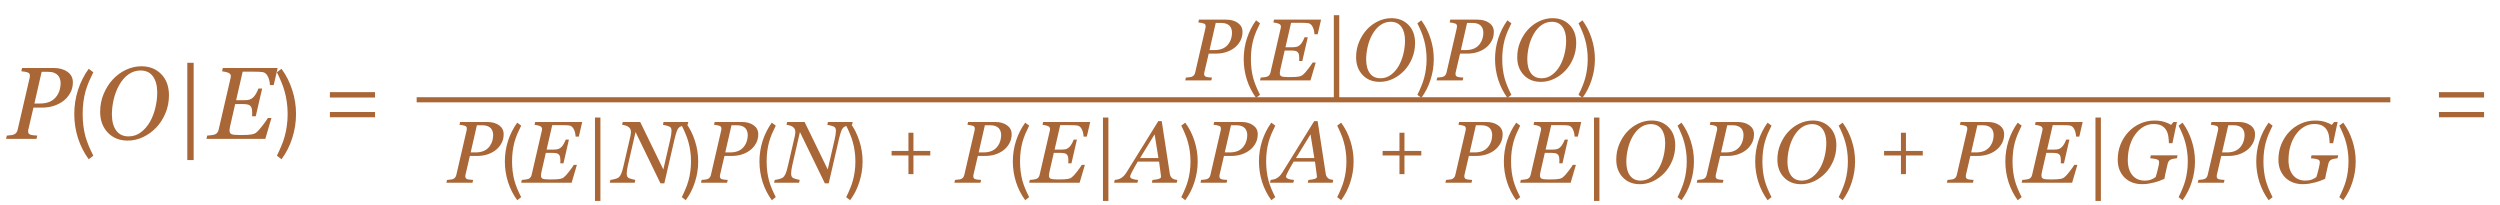 <?xml version="1.0" encoding="UTF-8"?> <svg xmlns="http://www.w3.org/2000/svg" width="342" height="28" viewBox="0 0 342 28" fill="none"> <path d="M9.969 11.255C9.969 11.806 9.846 12.299 9.6 12.731C9.358 13.164 9.046 13.524 8.663 13.812C8.262 14.112 7.813 14.34 7.316 14.495C6.82 14.646 6.3 14.721 5.758 14.721H4.575L3.878 17.715C3.869 17.756 3.862 17.799 3.857 17.845C3.853 17.89 3.851 17.929 3.851 17.961C3.851 18.061 3.869 18.15 3.905 18.227C3.942 18.305 4.015 18.366 4.124 18.412C4.192 18.444 4.329 18.474 4.534 18.501C4.744 18.528 4.931 18.544 5.095 18.549L4.992 19H0.829L0.932 18.549C1.046 18.54 1.207 18.524 1.417 18.501C1.627 18.478 1.779 18.449 1.875 18.412C2.039 18.348 2.162 18.257 2.244 18.139C2.331 18.016 2.39 17.874 2.422 17.715L4.056 10.646C4.065 10.605 4.072 10.56 4.076 10.51C4.085 10.46 4.09 10.412 4.09 10.366C4.09 10.271 4.072 10.184 4.035 10.106C3.999 10.029 3.93 9.97 3.83 9.929C3.684 9.874 3.529 9.833 3.365 9.806C3.201 9.778 3.051 9.76 2.914 9.751L3.017 9.3H7.33C8.109 9.3 8.743 9.475 9.23 9.826C9.723 10.172 9.969 10.649 9.969 11.255ZM7.781 13.107C7.968 12.838 8.1 12.554 8.178 12.253C8.255 11.948 8.294 11.663 8.294 11.398C8.294 11.189 8.264 10.991 8.205 10.804C8.15 10.617 8.055 10.448 7.918 10.298C7.781 10.152 7.606 10.038 7.392 9.956C7.177 9.869 6.909 9.826 6.585 9.826H5.696L4.705 14.16H5.478C6.006 14.16 6.462 14.074 6.845 13.9C7.228 13.723 7.54 13.458 7.781 13.107ZM12.135 21.786C11.5 20.918 11.01 19.952 10.665 18.888C10.329 17.824 10.161 16.727 10.161 15.598C10.161 14.469 10.329 13.377 10.665 12.322C11.01 11.258 11.5 10.287 12.135 9.41L12.765 9.886C12.541 10.334 12.336 10.773 12.149 11.202C11.972 11.631 11.818 12.075 11.687 12.532C11.566 12.989 11.472 13.47 11.407 13.974C11.342 14.469 11.309 15.01 11.309 15.598C11.309 16.177 11.342 16.718 11.407 17.222C11.472 17.726 11.566 18.207 11.687 18.664C11.818 19.112 11.972 19.551 12.149 19.98C12.336 20.419 12.541 20.857 12.765 21.296L12.135 21.786ZM23.114 13.032C23.114 13.898 22.955 14.714 22.636 15.479C22.317 16.241 21.9 16.892 21.385 17.435C20.856 17.991 20.252 18.43 19.573 18.754C18.899 19.073 18.199 19.232 17.475 19.232C16.344 19.232 15.433 18.866 14.74 18.132C14.047 17.398 13.701 16.457 13.701 15.309C13.701 14.425 13.861 13.604 14.18 12.848C14.499 12.087 14.913 11.43 15.424 10.879C15.939 10.318 16.538 9.876 17.222 9.553C17.91 9.229 18.616 9.067 19.341 9.067C20.453 9.067 21.36 9.427 22.061 10.148C22.763 10.863 23.114 11.825 23.114 13.032ZM20.503 16.683C20.826 16.117 21.075 15.479 21.248 14.769C21.421 14.058 21.508 13.347 21.508 12.636C21.508 11.724 21.314 10.997 20.927 10.455C20.539 9.913 19.97 9.642 19.218 9.642C18.634 9.642 18.092 9.815 17.591 10.161C17.09 10.508 16.652 11.016 16.278 11.685C15.955 12.273 15.711 12.921 15.547 13.627C15.387 14.333 15.308 14.999 15.308 15.623C15.308 16.58 15.504 17.325 15.896 17.858C16.292 18.392 16.857 18.658 17.591 18.658C18.215 18.658 18.776 18.471 19.273 18.098C19.769 17.724 20.179 17.252 20.503 16.683ZM26.491 21.898H25.623V8.589H26.491V21.898ZM37.982 9.3L37.442 11.638H36.93C36.902 11.155 36.8 10.749 36.622 10.421C36.449 10.093 36.214 9.906 35.918 9.86C35.781 9.842 35.615 9.828 35.419 9.819C35.223 9.81 35.002 9.806 34.756 9.806H33.197L32.302 13.709H33.395C33.733 13.709 33.995 13.677 34.182 13.613C34.368 13.545 34.535 13.433 34.681 13.278C34.817 13.142 34.95 12.955 35.077 12.718C35.205 12.476 35.296 12.273 35.351 12.109H35.863L34.988 15.903H34.482C34.482 15.853 34.485 15.794 34.489 15.726C34.498 15.653 34.503 15.575 34.503 15.493C34.503 15.325 34.492 15.163 34.469 15.008C34.446 14.853 34.414 14.739 34.373 14.666C34.277 14.488 34.141 14.372 33.963 14.317C33.785 14.263 33.553 14.235 33.266 14.235H32.172L31.495 17.195C31.468 17.305 31.445 17.423 31.427 17.551C31.409 17.678 31.399 17.779 31.399 17.852C31.399 18.102 31.488 18.269 31.666 18.351C31.848 18.433 32.247 18.474 32.862 18.474C33.628 18.474 34.148 18.446 34.421 18.392C34.694 18.337 34.897 18.257 35.029 18.152C35.289 17.943 35.592 17.608 35.938 17.148C36.289 16.687 36.524 16.352 36.643 16.143H37.135L36.294 19H28.241L28.344 18.549C28.485 18.54 28.672 18.521 28.904 18.494C29.137 18.462 29.294 18.43 29.376 18.398C29.535 18.339 29.656 18.25 29.738 18.132C29.825 18.013 29.884 17.874 29.916 17.715L31.543 10.674C31.552 10.637 31.559 10.596 31.564 10.551C31.573 10.505 31.577 10.462 31.577 10.421C31.577 10.33 31.557 10.248 31.516 10.175C31.479 10.102 31.411 10.04 31.311 9.99C31.201 9.931 31.046 9.879 30.846 9.833C30.645 9.787 30.488 9.76 30.374 9.751L30.477 9.3H37.982ZM37.879 21.296C38.103 20.857 38.303 20.419 38.481 19.98C38.667 19.551 38.821 19.112 38.943 18.664C39.073 18.207 39.171 17.726 39.237 17.222C39.311 16.718 39.349 16.177 39.349 15.598C39.349 15.01 39.311 14.469 39.237 13.974C39.171 13.47 39.073 12.989 38.943 12.532C38.821 12.075 38.667 11.631 38.481 11.202C38.303 10.773 38.103 10.334 37.879 9.886L38.509 9.41C39.153 10.287 39.643 11.258 39.979 12.322C40.324 13.377 40.497 14.469 40.497 15.598C40.497 16.727 40.324 17.824 39.979 18.888C39.643 19.952 39.153 20.918 38.509 21.786L37.879 21.296ZM45.129 13.344V12.602H51.303V13.344H45.129ZM45.129 16.046V15.318H51.303V16.046H45.129ZM333.646 13.344V12.602H339.82V13.344H333.646ZM333.646 16.046V15.318H339.82V16.046H333.646Z" fill="#A96636"></path> <path d="M169.975 4.361C169.975 4.834 169.869 5.256 169.658 5.627C169.451 5.998 169.184 6.307 168.855 6.553C168.512 6.811 168.127 7.006 167.701 7.139C167.275 7.268 166.83 7.332 166.365 7.332H165.352L164.754 9.898C164.746 9.934 164.74 9.971 164.736 10.01C164.732 10.049 164.73 10.082 164.73 10.109C164.73 10.195 164.746 10.271 164.777 10.338C164.809 10.404 164.871 10.457 164.965 10.496C165.023 10.523 165.141 10.549 165.316 10.572C165.496 10.596 165.656 10.609 165.797 10.613L165.709 11H162.141L162.229 10.613C162.326 10.605 162.465 10.592 162.645 10.572C162.824 10.553 162.955 10.527 163.037 10.496C163.178 10.441 163.283 10.363 163.354 10.262C163.428 10.156 163.479 10.035 163.506 9.898L164.906 3.84C164.914 3.805 164.92 3.766 164.924 3.723C164.932 3.68 164.936 3.639 164.936 3.6C164.936 3.518 164.92 3.443 164.889 3.377C164.857 3.311 164.799 3.26 164.713 3.225C164.588 3.178 164.455 3.143 164.314 3.119C164.174 3.096 164.045 3.08 163.928 3.072L164.016 2.686H167.713C168.381 2.686 168.924 2.836 169.342 3.137C169.764 3.434 169.975 3.842 169.975 4.361ZM168.1 5.949C168.26 5.719 168.373 5.475 168.439 5.217C168.506 4.955 168.539 4.711 168.539 4.484C168.539 4.305 168.514 4.135 168.463 3.975C168.416 3.814 168.334 3.67 168.217 3.541C168.1 3.416 167.949 3.318 167.766 3.248C167.582 3.174 167.352 3.137 167.074 3.137H166.312L165.463 6.852H166.125C166.578 6.852 166.969 6.777 167.297 6.629C167.625 6.477 167.893 6.25 168.1 5.949ZM171.831 13.388C171.287 12.644 170.867 11.816 170.571 10.904C170.283 9.992 170.139 9.052 170.139 8.084C170.139 7.116 170.283 6.18 170.571 5.276C170.867 4.364 171.287 3.532 171.831 2.78L172.371 3.188C172.179 3.572 172.003 3.948 171.843 4.316C171.691 4.684 171.559 5.064 171.447 5.456C171.343 5.848 171.263 6.26 171.207 6.692C171.151 7.116 171.123 7.58 171.123 8.084C171.123 8.58 171.151 9.044 171.207 9.476C171.263 9.908 171.343 10.32 171.447 10.712C171.559 11.096 171.691 11.472 171.843 11.84C172.003 12.216 172.179 12.592 172.371 12.968L171.831 13.388ZM180.721 2.686L180.258 4.689H179.818C179.795 4.275 179.707 3.928 179.555 3.646C179.406 3.365 179.205 3.205 178.951 3.166C178.834 3.15 178.691 3.139 178.523 3.131C178.355 3.123 178.166 3.119 177.955 3.119H176.619L175.852 6.465H176.789C177.078 6.465 177.303 6.438 177.463 6.383C177.623 6.324 177.766 6.229 177.891 6.096C178.008 5.979 178.121 5.818 178.23 5.615C178.34 5.408 178.418 5.234 178.465 5.094H178.904L178.154 8.346H177.721C177.721 8.303 177.723 8.252 177.727 8.193C177.734 8.131 177.738 8.064 177.738 7.994C177.738 7.85 177.729 7.711 177.709 7.578C177.689 7.445 177.662 7.348 177.627 7.285C177.545 7.133 177.428 7.033 177.275 6.986C177.123 6.939 176.924 6.916 176.678 6.916H175.74L175.16 9.453C175.137 9.547 175.117 9.648 175.102 9.758C175.086 9.867 175.078 9.953 175.078 10.016C175.078 10.23 175.154 10.373 175.307 10.443C175.463 10.514 175.805 10.549 176.332 10.549C176.988 10.549 177.434 10.525 177.668 10.479C177.902 10.432 178.076 10.363 178.189 10.273C178.412 10.094 178.672 9.807 178.969 9.412C179.27 9.018 179.471 8.73 179.572 8.551H179.994L179.273 11H172.371L172.459 10.613C172.58 10.605 172.74 10.59 172.939 10.566C173.139 10.539 173.273 10.512 173.344 10.484C173.48 10.434 173.584 10.357 173.654 10.256C173.729 10.154 173.779 10.035 173.807 9.898L175.201 3.863C175.209 3.832 175.215 3.797 175.219 3.758C175.227 3.719 175.23 3.682 175.23 3.646C175.23 3.568 175.213 3.498 175.178 3.436C175.146 3.373 175.088 3.32 175.002 3.277C174.908 3.227 174.775 3.182 174.604 3.143C174.432 3.104 174.297 3.08 174.199 3.072L174.287 2.686H180.721ZM183.211 13.484H182.467V2.076H183.211V13.484ZM193.582 5.885C193.582 6.627 193.445 7.326 193.172 7.982C192.898 8.635 192.541 9.193 192.1 9.658C191.646 10.135 191.129 10.512 190.547 10.789C189.969 11.062 189.369 11.199 188.748 11.199C187.779 11.199 186.998 10.885 186.404 10.256C185.811 9.627 185.514 8.82 185.514 7.836C185.514 7.078 185.65 6.375 185.924 5.727C186.197 5.074 186.553 4.512 186.99 4.039C187.432 3.559 187.945 3.18 188.531 2.902C189.121 2.625 189.727 2.486 190.348 2.486C191.301 2.486 192.078 2.795 192.68 3.412C193.281 4.025 193.582 4.85 193.582 5.885ZM191.344 9.014C191.621 8.529 191.834 7.982 191.982 7.373C192.131 6.764 192.205 6.154 192.205 5.545C192.205 4.764 192.039 4.141 191.707 3.676C191.375 3.211 190.887 2.979 190.242 2.979C189.742 2.979 189.277 3.127 188.848 3.424C188.418 3.721 188.043 4.156 187.723 4.73C187.445 5.234 187.236 5.789 187.096 6.395C186.959 7 186.891 7.57 186.891 8.105C186.891 8.926 187.059 9.564 187.395 10.021C187.734 10.479 188.219 10.707 188.848 10.707C189.383 10.707 189.863 10.547 190.289 10.227C190.715 9.906 191.066 9.502 191.344 9.014ZM193.897 12.968C194.089 12.592 194.261 12.216 194.413 11.84C194.573 11.472 194.705 11.096 194.809 10.712C194.921 10.32 195.005 9.908 195.061 9.476C195.125 9.044 195.157 8.58 195.157 8.084C195.157 7.58 195.125 7.116 195.061 6.692C195.005 6.26 194.921 5.848 194.809 5.456C194.705 5.064 194.573 4.684 194.413 4.316C194.261 3.948 194.089 3.572 193.897 3.188L194.437 2.78C194.989 3.532 195.409 4.364 195.697 5.276C195.993 6.18 196.141 7.116 196.141 8.084C196.141 9.052 195.993 9.992 195.697 10.904C195.409 11.816 194.989 12.644 194.437 13.388L193.897 12.968ZM204.357 4.361C204.357 4.834 204.252 5.256 204.041 5.627C203.834 5.998 203.566 6.307 203.238 6.553C202.895 6.811 202.51 7.006 202.084 7.139C201.658 7.268 201.213 7.332 200.748 7.332H199.734L199.137 9.898C199.129 9.934 199.123 9.971 199.119 10.01C199.115 10.049 199.113 10.082 199.113 10.109C199.113 10.195 199.129 10.271 199.16 10.338C199.191 10.404 199.254 10.457 199.348 10.496C199.406 10.523 199.523 10.549 199.699 10.572C199.879 10.596 200.039 10.609 200.18 10.613L200.092 11H196.523L196.611 10.613C196.709 10.605 196.848 10.592 197.027 10.572C197.207 10.553 197.338 10.527 197.42 10.496C197.561 10.441 197.666 10.363 197.736 10.262C197.811 10.156 197.861 10.035 197.889 9.898L199.289 3.84C199.297 3.805 199.303 3.766 199.307 3.723C199.314 3.68 199.318 3.639 199.318 3.6C199.318 3.518 199.303 3.443 199.271 3.377C199.24 3.311 199.182 3.26 199.096 3.225C198.971 3.178 198.838 3.143 198.697 3.119C198.557 3.096 198.428 3.08 198.311 3.072L198.398 2.686H202.096C202.764 2.686 203.307 2.836 203.725 3.137C204.146 3.434 204.357 3.842 204.357 4.361ZM202.482 5.949C202.643 5.719 202.756 5.475 202.822 5.217C202.889 4.955 202.922 4.711 202.922 4.484C202.922 4.305 202.896 4.135 202.846 3.975C202.799 3.814 202.717 3.67 202.6 3.541C202.482 3.416 202.332 3.318 202.148 3.248C201.965 3.174 201.734 3.137 201.457 3.137H200.695L199.846 6.852H200.508C200.961 6.852 201.352 6.777 201.68 6.629C202.008 6.477 202.275 6.25 202.482 5.949ZM206.214 13.388C205.67 12.644 205.25 11.816 204.954 10.904C204.666 9.992 204.522 9.052 204.522 8.084C204.522 7.116 204.666 6.18 204.954 5.276C205.25 4.364 205.67 3.532 206.214 2.78L206.754 3.188C206.562 3.572 206.386 3.948 206.226 4.316C206.074 4.684 205.942 5.064 205.83 5.456C205.726 5.848 205.646 6.26 205.59 6.692C205.534 7.116 205.506 7.58 205.506 8.084C205.506 8.58 205.534 9.044 205.59 9.476C205.646 9.908 205.726 10.32 205.83 10.712C205.942 11.096 206.074 11.472 206.226 11.84C206.386 12.216 206.562 12.592 206.754 12.968L206.214 13.388ZM215.625 5.885C215.625 6.627 215.488 7.326 215.215 7.982C214.941 8.635 214.584 9.193 214.143 9.658C213.689 10.135 213.172 10.512 212.59 10.789C212.012 11.062 211.412 11.199 210.791 11.199C209.822 11.199 209.041 10.885 208.447 10.256C207.854 9.627 207.557 8.82 207.557 7.836C207.557 7.078 207.693 6.375 207.967 5.727C208.24 5.074 208.596 4.512 209.033 4.039C209.475 3.559 209.988 3.18 210.574 2.902C211.164 2.625 211.77 2.486 212.391 2.486C213.344 2.486 214.121 2.795 214.723 3.412C215.324 4.025 215.625 4.85 215.625 5.885ZM213.387 9.014C213.664 8.529 213.877 7.982 214.025 7.373C214.174 6.764 214.248 6.154 214.248 5.545C214.248 4.764 214.082 4.141 213.75 3.676C213.418 3.211 212.93 2.979 212.285 2.979C211.785 2.979 211.32 3.127 210.891 3.424C210.461 3.721 210.086 4.156 209.766 4.73C209.488 5.234 209.279 5.789 209.139 6.395C209.002 7 208.934 7.57 208.934 8.105C208.934 8.926 209.102 9.564 209.438 10.021C209.777 10.479 210.262 10.707 210.891 10.707C211.426 10.707 211.906 10.547 212.332 10.227C212.758 9.906 213.109 9.502 213.387 9.014ZM215.94 12.968C216.132 12.592 216.304 12.216 216.456 11.84C216.616 11.472 216.748 11.096 216.852 10.712C216.964 10.32 217.048 9.908 217.104 9.476C217.168 9.044 217.2 8.58 217.2 8.084C217.2 7.58 217.168 7.116 217.104 6.692C217.048 6.26 216.964 5.848 216.852 5.456C216.748 5.064 216.616 4.684 216.456 4.316C216.304 3.948 216.132 3.572 215.94 3.188L216.48 2.78C217.032 3.532 217.452 4.364 217.74 5.276C218.036 6.18 218.184 7.116 218.184 8.084C218.184 9.052 218.036 9.992 217.74 10.904C217.452 11.816 217.032 12.644 216.48 13.388L215.94 12.968Z" fill="#A96636"></path> <path d="M68.9 18.361C68.9 18.834 68.795 19.256 68.584 19.627C68.377 19.998 68.109 20.307 67.781 20.553C67.438 20.811 67.053 21.006 66.627 21.139C66.201 21.268 65.756 21.332 65.291 21.332H64.277L63.68 23.898C63.672 23.934 63.666 23.971 63.662 24.01C63.658 24.049 63.656 24.082 63.656 24.109C63.656 24.195 63.672 24.271 63.703 24.338C63.734 24.404 63.797 24.457 63.891 24.496C63.949 24.523 64.066 24.549 64.242 24.572C64.422 24.596 64.582 24.609 64.723 24.613L64.635 25H61.066L61.154 24.613C61.252 24.605 61.391 24.592 61.57 24.572C61.75 24.553 61.881 24.527 61.963 24.496C62.103 24.441 62.209 24.363 62.279 24.262C62.353 24.156 62.404 24.035 62.432 23.898L63.832 17.84C63.84 17.805 63.846 17.766 63.85 17.723C63.857 17.68 63.861 17.639 63.861 17.6C63.861 17.518 63.846 17.443 63.815 17.377C63.783 17.311 63.725 17.26 63.639 17.225C63.514 17.178 63.381 17.143 63.24 17.119C63.1 17.096 62.971 17.08 62.853 17.072L62.941 16.686H66.639C67.307 16.686 67.85 16.836 68.268 17.137C68.689 17.434 68.9 17.842 68.9 18.361ZM67.025 19.949C67.186 19.719 67.299 19.475 67.365 19.217C67.432 18.955 67.465 18.711 67.465 18.484C67.465 18.305 67.439 18.135 67.389 17.975C67.342 17.814 67.26 17.67 67.143 17.541C67.025 17.416 66.875 17.318 66.691 17.248C66.508 17.174 66.277 17.137 66 17.137H65.238L64.389 20.852H65.051C65.504 20.852 65.894 20.777 66.223 20.629C66.551 20.477 66.818 20.25 67.025 19.949ZM70.757 27.388C70.213 26.644 69.793 25.816 69.497 24.904C69.209 23.992 69.065 23.052 69.065 22.084C69.065 21.116 69.209 20.18 69.497 19.276C69.793 18.364 70.213 17.532 70.757 16.78L71.297 17.188C71.105 17.572 70.929 17.948 70.769 18.316C70.617 18.684 70.485 19.064 70.373 19.456C70.269 19.848 70.189 20.26 70.133 20.692C70.077 21.116 70.049 21.58 70.049 22.084C70.049 22.58 70.077 23.044 70.133 23.476C70.189 23.908 70.269 24.32 70.373 24.712C70.485 25.096 70.617 25.472 70.769 25.84C70.929 26.216 71.105 26.592 71.297 26.968L70.757 27.388ZM79.647 16.686L79.184 18.689H78.744C78.721 18.275 78.633 17.928 78.481 17.646C78.332 17.365 78.131 17.205 77.877 17.166C77.76 17.15 77.617 17.139 77.449 17.131C77.281 17.123 77.092 17.119 76.881 17.119H75.545L74.777 20.465H75.715C76.004 20.465 76.228 20.438 76.389 20.383C76.549 20.324 76.691 20.229 76.816 20.096C76.934 19.979 77.047 19.818 77.156 19.615C77.266 19.408 77.344 19.234 77.391 19.094H77.83L77.08 22.346H76.647C76.647 22.303 76.648 22.252 76.652 22.193C76.66 22.131 76.664 22.064 76.664 21.994C76.664 21.85 76.654 21.711 76.635 21.578C76.615 21.445 76.588 21.348 76.553 21.285C76.471 21.133 76.353 21.033 76.201 20.986C76.049 20.939 75.85 20.916 75.603 20.916H74.666L74.086 23.453C74.062 23.547 74.043 23.648 74.027 23.758C74.012 23.867 74.004 23.953 74.004 24.016C74.004 24.23 74.08 24.373 74.232 24.443C74.389 24.514 74.731 24.549 75.258 24.549C75.914 24.549 76.359 24.525 76.594 24.479C76.828 24.432 77.002 24.363 77.115 24.273C77.338 24.094 77.598 23.807 77.894 23.412C78.195 23.018 78.397 22.73 78.498 22.551H78.92L78.199 25H71.297L71.385 24.613C71.506 24.605 71.666 24.59 71.865 24.566C72.064 24.539 72.199 24.512 72.269 24.484C72.406 24.434 72.51 24.357 72.58 24.256C72.654 24.154 72.705 24.035 72.732 23.898L74.127 17.863C74.135 17.832 74.141 17.797 74.144 17.758C74.152 17.719 74.156 17.682 74.156 17.646C74.156 17.568 74.139 17.498 74.103 17.436C74.072 17.373 74.014 17.32 73.928 17.277C73.834 17.227 73.701 17.182 73.529 17.143C73.357 17.104 73.223 17.08 73.125 17.072L73.213 16.686H79.647ZM82.137 27.484H81.393V16.076H82.137V27.484ZM94.16 16.686L94.066 17.072C93.961 17.076 93.787 17.107 93.545 17.166C93.303 17.225 93.127 17.285 93.018 17.348C92.85 17.445 92.711 17.633 92.602 17.91C92.496 18.184 92.393 18.535 92.291 18.965L90.879 25.082H90.352L86.941 18.062L85.898 22.598C85.852 22.801 85.812 23.006 85.781 23.213C85.75 23.42 85.734 23.588 85.734 23.717C85.734 23.854 85.748 23.965 85.775 24.051C85.803 24.133 85.84 24.201 85.887 24.256C85.953 24.338 86.119 24.416 86.385 24.49C86.65 24.564 86.826 24.605 86.912 24.613L86.824 25H83.414L83.502 24.613C83.631 24.602 83.82 24.564 84.07 24.502C84.32 24.436 84.486 24.373 84.568 24.314C84.725 24.209 84.857 24.039 84.967 23.805C85.076 23.566 85.189 23.186 85.307 22.662L86.238 18.631C86.266 18.502 86.285 18.393 86.297 18.303C86.309 18.209 86.314 18.123 86.314 18.045C86.314 17.951 86.303 17.863 86.279 17.781C86.26 17.695 86.211 17.605 86.133 17.512C85.996 17.355 85.828 17.248 85.629 17.189C85.434 17.127 85.258 17.088 85.102 17.072L85.195 16.686H87.58L90.744 23.184L91.699 19.041C91.746 18.834 91.785 18.633 91.816 18.438C91.848 18.238 91.863 18.068 91.863 17.928C91.863 17.799 91.85 17.691 91.822 17.605C91.799 17.516 91.762 17.449 91.711 17.406C91.617 17.324 91.459 17.254 91.236 17.195C91.014 17.133 90.83 17.092 90.686 17.072L90.779 16.686H94.16ZM93.269 26.968C93.46 26.592 93.632 26.216 93.784 25.84C93.945 25.472 94.076 25.096 94.18 24.712C94.293 24.32 94.376 23.908 94.433 23.476C94.496 23.044 94.528 22.58 94.528 22.084C94.528 21.58 94.496 21.116 94.433 20.692C94.376 20.26 94.293 19.848 94.18 19.456C94.076 19.064 93.945 18.684 93.784 18.316C93.632 17.948 93.46 17.572 93.269 17.188L93.808 16.78C94.361 17.532 94.781 18.364 95.069 19.276C95.365 20.18 95.513 21.116 95.513 22.084C95.513 23.052 95.365 23.992 95.069 24.904C94.781 25.816 94.361 26.644 93.808 27.388L93.269 26.968ZM103.729 18.361C103.729 18.834 103.623 19.256 103.412 19.627C103.205 19.998 102.938 20.307 102.609 20.553C102.266 20.811 101.881 21.006 101.455 21.139C101.029 21.268 100.584 21.332 100.119 21.332H99.106L98.508 23.898C98.5 23.934 98.494 23.971 98.49 24.01C98.486 24.049 98.484 24.082 98.484 24.109C98.484 24.195 98.5 24.271 98.531 24.338C98.562 24.404 98.625 24.457 98.719 24.496C98.777 24.523 98.894 24.549 99.07 24.572C99.25 24.596 99.41 24.609 99.551 24.613L99.463 25H95.894L95.982 24.613C96.08 24.605 96.219 24.592 96.398 24.572C96.578 24.553 96.709 24.527 96.791 24.496C96.932 24.441 97.037 24.363 97.107 24.262C97.182 24.156 97.232 24.035 97.26 23.898L98.66 17.84C98.668 17.805 98.674 17.766 98.678 17.723C98.686 17.68 98.689 17.639 98.689 17.6C98.689 17.518 98.674 17.443 98.643 17.377C98.611 17.311 98.553 17.26 98.467 17.225C98.342 17.178 98.209 17.143 98.068 17.119C97.928 17.096 97.799 17.08 97.682 17.072L97.769 16.686H101.467C102.135 16.686 102.678 16.836 103.096 17.137C103.518 17.434 103.729 17.842 103.729 18.361ZM101.854 19.949C102.014 19.719 102.127 19.475 102.193 19.217C102.26 18.955 102.293 18.711 102.293 18.484C102.293 18.305 102.268 18.135 102.217 17.975C102.17 17.814 102.088 17.67 101.971 17.541C101.854 17.416 101.703 17.318 101.52 17.248C101.336 17.174 101.105 17.137 100.828 17.137H100.066L99.217 20.852H99.879C100.332 20.852 100.723 20.777 101.051 20.629C101.379 20.477 101.646 20.25 101.854 19.949ZM105.585 27.388C105.041 26.644 104.621 25.816 104.325 24.904C104.037 23.992 103.893 23.052 103.893 22.084C103.893 21.116 104.037 20.18 104.325 19.276C104.621 18.364 105.041 17.532 105.585 16.78L106.125 17.188C105.933 17.572 105.757 17.948 105.597 18.316C105.445 18.684 105.313 19.064 105.201 19.456C105.097 19.848 105.017 20.26 104.961 20.692C104.905 21.116 104.877 21.58 104.877 22.084C104.877 22.58 104.905 23.044 104.961 23.476C105.017 23.908 105.097 24.32 105.201 24.712C105.313 25.096 105.445 25.472 105.597 25.84C105.757 26.216 105.933 26.592 106.125 26.968L105.585 27.388ZM116.648 16.686L116.555 17.072C116.449 17.076 116.275 17.107 116.033 17.166C115.791 17.225 115.615 17.285 115.506 17.348C115.338 17.445 115.199 17.633 115.09 17.91C114.984 18.184 114.881 18.535 114.779 18.965L113.367 25.082H112.84L109.43 18.062L108.387 22.598C108.34 22.801 108.301 23.006 108.27 23.213C108.238 23.42 108.223 23.588 108.223 23.717C108.223 23.854 108.236 23.965 108.264 24.051C108.291 24.133 108.328 24.201 108.375 24.256C108.441 24.338 108.607 24.416 108.873 24.49C109.139 24.564 109.314 24.605 109.4 24.613L109.312 25H105.902L105.99 24.613C106.119 24.602 106.309 24.564 106.559 24.502C106.809 24.436 106.975 24.373 107.057 24.314C107.213 24.209 107.346 24.039 107.455 23.805C107.564 23.566 107.678 23.186 107.795 22.662L108.727 18.631C108.754 18.502 108.773 18.393 108.785 18.303C108.797 18.209 108.803 18.123 108.803 18.045C108.803 17.951 108.791 17.863 108.768 17.781C108.748 17.695 108.699 17.605 108.621 17.512C108.484 17.355 108.316 17.248 108.117 17.189C107.922 17.127 107.746 17.088 107.59 17.072L107.684 16.686H110.068L113.232 23.184L114.188 19.041C114.234 18.834 114.273 18.633 114.305 18.438C114.336 18.238 114.352 18.068 114.352 17.928C114.352 17.799 114.338 17.691 114.311 17.605C114.287 17.516 114.25 17.449 114.199 17.406C114.105 17.324 113.947 17.254 113.725 17.195C113.502 17.133 113.318 17.092 113.174 17.072L113.268 16.686H116.648ZM115.757 26.968C115.949 26.592 116.121 26.216 116.273 25.84C116.433 25.472 116.565 25.096 116.669 24.712C116.781 24.32 116.865 23.908 116.921 23.476C116.985 23.044 117.017 22.58 117.017 22.084C117.017 21.58 116.985 21.116 116.921 20.692C116.865 20.26 116.781 19.848 116.669 19.456C116.565 19.064 116.433 18.684 116.273 18.316C116.121 17.948 115.949 17.572 115.757 17.188L116.297 16.78C116.849 17.532 117.269 18.364 117.557 19.276C117.853 20.18 118.001 21.116 118.001 22.084C118.001 23.052 117.853 23.992 117.557 24.904C117.269 25.816 116.849 26.644 116.297 27.388L115.757 26.968ZM124.959 21.268V23.824H124.275V21.268H121.971V20.644H124.275V18.16H124.959V20.644H127.263V21.268H124.959ZM138.393 18.361C138.393 18.834 138.287 19.256 138.076 19.627C137.869 19.998 137.602 20.307 137.273 20.553C136.93 20.811 136.545 21.006 136.119 21.139C135.693 21.268 135.248 21.332 134.783 21.332H133.77L133.172 23.898C133.164 23.934 133.158 23.971 133.154 24.01C133.15 24.049 133.148 24.082 133.148 24.109C133.148 24.195 133.164 24.271 133.195 24.338C133.227 24.404 133.289 24.457 133.383 24.496C133.441 24.523 133.559 24.549 133.734 24.572C133.914 24.596 134.074 24.609 134.215 24.613L134.127 25H130.559L130.646 24.613C130.744 24.605 130.883 24.592 131.062 24.572C131.242 24.553 131.373 24.527 131.455 24.496C131.596 24.441 131.701 24.363 131.771 24.262C131.846 24.156 131.896 24.035 131.924 23.898L133.324 17.84C133.332 17.805 133.338 17.766 133.342 17.723C133.35 17.68 133.354 17.639 133.354 17.6C133.354 17.518 133.338 17.443 133.307 17.377C133.275 17.311 133.217 17.26 133.131 17.225C133.006 17.178 132.873 17.143 132.732 17.119C132.592 17.096 132.463 17.08 132.346 17.072L132.434 16.686H136.131C136.799 16.686 137.342 16.836 137.76 17.137C138.182 17.434 138.393 17.842 138.393 18.361ZM136.518 19.949C136.678 19.719 136.791 19.475 136.857 19.217C136.924 18.955 136.957 18.711 136.957 18.484C136.957 18.305 136.932 18.135 136.881 17.975C136.834 17.814 136.752 17.67 136.635 17.541C136.518 17.416 136.367 17.318 136.184 17.248C136 17.174 135.77 17.137 135.492 17.137H134.73L133.881 20.852H134.543C134.996 20.852 135.387 20.777 135.715 20.629C136.043 20.477 136.311 20.25 136.518 19.949ZM140.249 27.388C139.705 26.644 139.285 25.816 138.989 24.904C138.701 23.992 138.557 23.052 138.557 22.084C138.557 21.116 138.701 20.18 138.989 19.276C139.285 18.364 139.705 17.532 140.249 16.78L140.789 17.188C140.597 17.572 140.421 17.948 140.261 18.316C140.109 18.684 139.977 19.064 139.865 19.456C139.761 19.848 139.681 20.26 139.625 20.692C139.569 21.116 139.541 21.58 139.541 22.084C139.541 22.58 139.569 23.044 139.625 23.476C139.681 23.908 139.761 24.32 139.865 24.712C139.977 25.096 140.109 25.472 140.261 25.84C140.421 26.216 140.597 26.592 140.789 26.968L140.249 27.388ZM149.139 16.686L148.676 18.689H148.236C148.213 18.275 148.125 17.928 147.973 17.646C147.824 17.365 147.623 17.205 147.369 17.166C147.252 17.15 147.109 17.139 146.941 17.131C146.773 17.123 146.584 17.119 146.373 17.119H145.037L144.27 20.465H145.207C145.496 20.465 145.721 20.438 145.881 20.383C146.041 20.324 146.184 20.229 146.309 20.096C146.426 19.979 146.539 19.818 146.648 19.615C146.758 19.408 146.836 19.234 146.883 19.094H147.322L146.572 22.346H146.139C146.139 22.303 146.141 22.252 146.145 22.193C146.152 22.131 146.156 22.064 146.156 21.994C146.156 21.85 146.146 21.711 146.127 21.578C146.107 21.445 146.08 21.348 146.045 21.285C145.963 21.133 145.846 21.033 145.693 20.986C145.541 20.939 145.342 20.916 145.096 20.916H144.158L143.578 23.453C143.555 23.547 143.535 23.648 143.52 23.758C143.504 23.867 143.496 23.953 143.496 24.016C143.496 24.23 143.572 24.373 143.725 24.443C143.881 24.514 144.223 24.549 144.75 24.549C145.406 24.549 145.852 24.525 146.086 24.479C146.32 24.432 146.494 24.363 146.607 24.273C146.83 24.094 147.09 23.807 147.387 23.412C147.688 23.018 147.889 22.73 147.99 22.551H148.412L147.691 25H140.789L140.877 24.613C140.998 24.605 141.158 24.59 141.357 24.566C141.557 24.539 141.691 24.512 141.762 24.484C141.898 24.434 142.002 24.357 142.072 24.256C142.146 24.154 142.197 24.035 142.225 23.898L143.619 17.863C143.627 17.832 143.633 17.797 143.637 17.758C143.645 17.719 143.648 17.682 143.648 17.646C143.648 17.568 143.631 17.498 143.596 17.436C143.564 17.373 143.506 17.32 143.42 17.277C143.326 17.227 143.193 17.182 143.021 17.143C142.85 17.104 142.715 17.08 142.617 17.072L142.705 16.686H149.139ZM151.629 27.484H150.885V16.076H151.629V27.484ZM158.473 21.625L157.951 18.379L155.959 21.625H158.473ZM157.576 25L157.664 24.613C157.785 24.602 157.926 24.586 158.086 24.566C158.25 24.543 158.377 24.518 158.467 24.49C158.588 24.451 158.678 24.41 158.736 24.367C158.799 24.324 158.83 24.258 158.83 24.168C158.83 24.137 158.807 23.945 158.76 23.594C158.713 23.242 158.646 22.748 158.561 22.111H155.643C155.514 22.314 155.377 22.551 155.232 22.82C155.088 23.086 154.977 23.289 154.898 23.43C154.828 23.555 154.76 23.695 154.693 23.852C154.631 24.004 154.6 24.105 154.6 24.156C154.6 24.285 154.703 24.389 154.91 24.467C155.117 24.545 155.377 24.594 155.689 24.613L155.602 25H152.408L152.496 24.613C152.598 24.605 152.73 24.584 152.895 24.549C153.055 24.51 153.189 24.459 153.299 24.396C153.436 24.318 153.566 24.223 153.691 24.109C153.82 23.992 153.957 23.818 154.102 23.588C154.777 22.518 155.518 21.326 156.322 20.014C157.131 18.701 157.842 17.553 158.455 16.568H158.924L160.031 23.77C160.055 23.914 160.094 24.037 160.148 24.139C160.203 24.236 160.285 24.328 160.395 24.414C160.473 24.469 160.578 24.516 160.711 24.555C160.844 24.59 160.961 24.609 161.062 24.613L160.975 25H157.576ZM161.6 26.968C161.792 26.592 161.964 26.216 162.116 25.84C162.276 25.472 162.408 25.096 162.512 24.712C162.624 24.32 162.708 23.908 162.764 23.476C162.828 23.044 162.86 22.58 162.86 22.084C162.86 21.58 162.828 21.116 162.764 20.692C162.708 20.26 162.624 19.848 162.512 19.456C162.408 19.064 162.276 18.684 162.116 18.316C161.964 17.948 161.792 17.572 161.6 17.188L162.14 16.78C162.692 17.532 163.112 18.364 163.4 19.276C163.696 20.18 163.844 21.116 163.844 22.084C163.844 23.052 163.696 23.992 163.4 24.904C163.112 25.816 162.692 26.644 162.14 27.388L161.6 26.968ZM172.061 18.361C172.061 18.834 171.955 19.256 171.744 19.627C171.537 19.998 171.27 20.307 170.941 20.553C170.598 20.811 170.213 21.006 169.787 21.139C169.361 21.268 168.916 21.332 168.451 21.332H167.438L166.84 23.898C166.832 23.934 166.826 23.971 166.822 24.01C166.818 24.049 166.816 24.082 166.816 24.109C166.816 24.195 166.832 24.271 166.863 24.338C166.895 24.404 166.957 24.457 167.051 24.496C167.109 24.523 167.227 24.549 167.402 24.572C167.582 24.596 167.742 24.609 167.883 24.613L167.795 25H164.227L164.314 24.613C164.412 24.605 164.551 24.592 164.73 24.572C164.91 24.553 165.041 24.527 165.123 24.496C165.264 24.441 165.369 24.363 165.439 24.262C165.514 24.156 165.564 24.035 165.592 23.898L166.992 17.84C167 17.805 167.006 17.766 167.01 17.723C167.018 17.68 167.021 17.639 167.021 17.6C167.021 17.518 167.006 17.443 166.975 17.377C166.943 17.311 166.885 17.26 166.799 17.225C166.674 17.178 166.541 17.143 166.4 17.119C166.26 17.096 166.131 17.08 166.014 17.072L166.102 16.686H169.799C170.467 16.686 171.01 16.836 171.428 17.137C171.85 17.434 172.061 17.842 172.061 18.361ZM170.186 19.949C170.346 19.719 170.459 19.475 170.525 19.217C170.592 18.955 170.625 18.711 170.625 18.484C170.625 18.305 170.6 18.135 170.549 17.975C170.502 17.814 170.42 17.67 170.303 17.541C170.186 17.416 170.035 17.318 169.852 17.248C169.668 17.174 169.438 17.137 169.16 17.137H168.398L167.549 20.852H168.211C168.664 20.852 169.055 20.777 169.383 20.629C169.711 20.477 169.979 20.25 170.186 19.949ZM173.917 27.388C173.373 26.644 172.953 25.816 172.657 24.904C172.369 23.992 172.225 23.052 172.225 22.084C172.225 21.116 172.369 20.18 172.657 19.276C172.953 18.364 173.373 17.532 173.917 16.78L174.457 17.188C174.265 17.572 174.089 17.948 173.929 18.316C173.777 18.684 173.645 19.064 173.533 19.456C173.429 19.848 173.349 20.26 173.293 20.692C173.237 21.116 173.209 21.58 173.209 22.084C173.209 22.58 173.237 23.044 173.293 23.476C173.349 23.908 173.429 24.32 173.533 24.712C173.645 25.096 173.777 25.472 173.929 25.84C174.089 26.216 174.265 26.592 174.457 26.968L173.917 27.388ZM179.801 21.625L179.279 18.379L177.287 21.625H179.801ZM178.904 25L178.992 24.613C179.113 24.602 179.254 24.586 179.414 24.566C179.578 24.543 179.705 24.518 179.795 24.49C179.916 24.451 180.006 24.41 180.064 24.367C180.127 24.324 180.158 24.258 180.158 24.168C180.158 24.137 180.135 23.945 180.088 23.594C180.041 23.242 179.975 22.748 179.889 22.111H176.971C176.842 22.314 176.705 22.551 176.561 22.82C176.416 23.086 176.305 23.289 176.227 23.43C176.156 23.555 176.088 23.695 176.021 23.852C175.959 24.004 175.928 24.105 175.928 24.156C175.928 24.285 176.031 24.389 176.238 24.467C176.445 24.545 176.705 24.594 177.018 24.613L176.93 25H173.736L173.824 24.613C173.926 24.605 174.059 24.584 174.223 24.549C174.383 24.51 174.518 24.459 174.627 24.396C174.764 24.318 174.895 24.223 175.02 24.109C175.148 23.992 175.285 23.818 175.43 23.588C176.105 22.518 176.846 21.326 177.65 20.014C178.459 18.701 179.17 17.553 179.783 16.568H180.252L181.359 23.77C181.383 23.914 181.422 24.037 181.477 24.139C181.531 24.236 181.613 24.328 181.723 24.414C181.801 24.469 181.906 24.516 182.039 24.555C182.172 24.59 182.289 24.609 182.391 24.613L182.303 25H178.904ZM182.929 26.968C183.121 26.592 183.293 26.216 183.445 25.84C183.605 25.472 183.737 25.096 183.841 24.712C183.953 24.32 184.037 23.908 184.093 23.476C184.157 23.044 184.189 22.58 184.189 22.084C184.189 21.58 184.157 21.116 184.093 20.692C184.037 20.26 183.953 19.848 183.841 19.456C183.737 19.064 183.605 18.684 183.445 18.316C183.293 17.948 183.121 17.572 182.929 17.188L183.469 16.78C184.021 17.532 184.441 18.364 184.729 19.276C185.025 20.18 185.173 21.116 185.173 22.084C185.173 23.052 185.025 23.992 184.729 24.904C184.441 25.816 184.021 26.644 183.469 27.388L182.929 26.968ZM192.131 21.268V23.824H191.447V21.268H189.143V20.644H191.447V18.16H192.131V20.644H194.435V21.268H192.131ZM205.564 18.361C205.564 18.834 205.459 19.256 205.248 19.627C205.041 19.998 204.773 20.307 204.445 20.553C204.102 20.811 203.717 21.006 203.291 21.139C202.865 21.268 202.42 21.332 201.955 21.332H200.941L200.344 23.898C200.336 23.934 200.33 23.971 200.326 24.01C200.322 24.049 200.32 24.082 200.32 24.109C200.32 24.195 200.336 24.271 200.367 24.338C200.398 24.404 200.461 24.457 200.555 24.496C200.613 24.523 200.73 24.549 200.906 24.572C201.086 24.596 201.246 24.609 201.387 24.613L201.299 25H197.73L197.818 24.613C197.916 24.605 198.055 24.592 198.234 24.572C198.414 24.553 198.545 24.527 198.627 24.496C198.768 24.441 198.873 24.363 198.943 24.262C199.018 24.156 199.068 24.035 199.096 23.898L200.496 17.84C200.504 17.805 200.51 17.766 200.514 17.723C200.521 17.68 200.525 17.639 200.525 17.6C200.525 17.518 200.51 17.443 200.479 17.377C200.447 17.311 200.389 17.26 200.303 17.225C200.178 17.178 200.045 17.143 199.904 17.119C199.764 17.096 199.635 17.08 199.518 17.072L199.605 16.686H203.303C203.971 16.686 204.514 16.836 204.932 17.137C205.354 17.434 205.564 17.842 205.564 18.361ZM203.689 19.949C203.85 19.719 203.963 19.475 204.029 19.217C204.096 18.955 204.129 18.711 204.129 18.484C204.129 18.305 204.104 18.135 204.053 17.975C204.006 17.814 203.924 17.67 203.807 17.541C203.689 17.416 203.539 17.318 203.355 17.248C203.172 17.174 202.941 17.137 202.664 17.137H201.902L201.053 20.852H201.715C202.168 20.852 202.559 20.777 202.887 20.629C203.215 20.477 203.482 20.25 203.689 19.949ZM207.421 27.388C206.877 26.644 206.457 25.816 206.161 24.904C205.873 23.992 205.729 23.052 205.729 22.084C205.729 21.116 205.873 20.18 206.161 19.276C206.457 18.364 206.877 17.532 207.421 16.78L207.961 17.188C207.769 17.572 207.593 17.948 207.433 18.316C207.281 18.684 207.149 19.064 207.037 19.456C206.933 19.848 206.853 20.26 206.797 20.692C206.741 21.116 206.713 21.58 206.713 22.084C206.713 22.58 206.741 23.044 206.797 23.476C206.853 23.908 206.933 24.32 207.037 24.712C207.149 25.096 207.281 25.472 207.433 25.84C207.593 26.216 207.769 26.592 207.961 26.968L207.421 27.388ZM216.311 16.686L215.848 18.689H215.408C215.385 18.275 215.297 17.928 215.145 17.646C214.996 17.365 214.795 17.205 214.541 17.166C214.424 17.15 214.281 17.139 214.113 17.131C213.945 17.123 213.756 17.119 213.545 17.119H212.209L211.441 20.465H212.379C212.668 20.465 212.893 20.438 213.053 20.383C213.213 20.324 213.355 20.229 213.48 20.096C213.598 19.979 213.711 19.818 213.82 19.615C213.93 19.408 214.008 19.234 214.055 19.094H214.494L213.744 22.346H213.311C213.311 22.303 213.312 22.252 213.316 22.193C213.324 22.131 213.328 22.064 213.328 21.994C213.328 21.85 213.318 21.711 213.299 21.578C213.279 21.445 213.252 21.348 213.217 21.285C213.135 21.133 213.018 21.033 212.865 20.986C212.713 20.939 212.514 20.916 212.268 20.916H211.33L210.75 23.453C210.727 23.547 210.707 23.648 210.691 23.758C210.676 23.867 210.668 23.953 210.668 24.016C210.668 24.23 210.744 24.373 210.896 24.443C211.053 24.514 211.395 24.549 211.922 24.549C212.578 24.549 213.023 24.525 213.258 24.479C213.492 24.432 213.666 24.363 213.779 24.273C214.002 24.094 214.262 23.807 214.559 23.412C214.859 23.018 215.061 22.73 215.162 22.551H215.584L214.863 25H207.961L208.049 24.613C208.17 24.605 208.33 24.59 208.529 24.566C208.729 24.539 208.863 24.512 208.934 24.484C209.07 24.434 209.174 24.357 209.244 24.256C209.318 24.154 209.369 24.035 209.396 23.898L210.791 17.863C210.799 17.832 210.805 17.797 210.809 17.758C210.816 17.719 210.82 17.682 210.82 17.646C210.82 17.568 210.803 17.498 210.768 17.436C210.736 17.373 210.678 17.32 210.592 17.277C210.498 17.227 210.365 17.182 210.193 17.143C210.021 17.104 209.887 17.08 209.789 17.072L209.877 16.686H216.311ZM218.801 27.484H218.057V16.076H218.801V27.484ZM229.172 19.885C229.172 20.627 229.035 21.326 228.762 21.982C228.488 22.635 228.131 23.193 227.689 23.658C227.236 24.135 226.719 24.512 226.137 24.789C225.559 25.062 224.959 25.199 224.338 25.199C223.369 25.199 222.588 24.885 221.994 24.256C221.4 23.627 221.104 22.82 221.104 21.836C221.104 21.078 221.24 20.375 221.514 19.727C221.787 19.074 222.143 18.512 222.58 18.039C223.021 17.559 223.535 17.18 224.121 16.902C224.711 16.625 225.316 16.486 225.938 16.486C226.891 16.486 227.668 16.795 228.27 17.412C228.871 18.025 229.172 18.85 229.172 19.885ZM226.934 23.014C227.211 22.529 227.424 21.982 227.572 21.373C227.721 20.764 227.795 20.154 227.795 19.545C227.795 18.764 227.629 18.141 227.297 17.676C226.965 17.211 226.477 16.979 225.832 16.979C225.332 16.979 224.867 17.127 224.438 17.424C224.008 17.721 223.633 18.156 223.312 18.73C223.035 19.234 222.826 19.789 222.686 20.395C222.549 21 222.48 21.57 222.48 22.105C222.48 22.926 222.648 23.564 222.984 24.021C223.324 24.479 223.809 24.707 224.438 24.707C224.973 24.707 225.453 24.547 225.879 24.227C226.305 23.906 226.656 23.502 226.934 23.014ZM229.487 26.968C229.679 26.592 229.851 26.216 230.003 25.84C230.163 25.472 230.295 25.096 230.399 24.712C230.511 24.32 230.595 23.908 230.651 23.476C230.715 23.044 230.747 22.58 230.747 22.084C230.747 21.58 230.715 21.116 230.651 20.692C230.595 20.26 230.511 19.848 230.399 19.456C230.295 19.064 230.163 18.684 230.003 18.316C229.851 17.948 229.679 17.572 229.487 17.188L230.027 16.78C230.579 17.532 230.999 18.364 231.287 19.276C231.583 20.18 231.731 21.116 231.731 22.084C231.731 23.052 231.583 23.992 231.287 24.904C230.999 25.816 230.579 26.644 230.027 27.388L229.487 26.968ZM239.947 18.361C239.947 18.834 239.842 19.256 239.631 19.627C239.424 19.998 239.156 20.307 238.828 20.553C238.484 20.811 238.1 21.006 237.674 21.139C237.248 21.268 236.803 21.332 236.338 21.332H235.324L234.727 23.898C234.719 23.934 234.713 23.971 234.709 24.01C234.705 24.049 234.703 24.082 234.703 24.109C234.703 24.195 234.719 24.271 234.75 24.338C234.781 24.404 234.844 24.457 234.938 24.496C234.996 24.523 235.113 24.549 235.289 24.572C235.469 24.596 235.629 24.609 235.77 24.613L235.682 25H232.113L232.201 24.613C232.299 24.605 232.438 24.592 232.617 24.572C232.797 24.553 232.928 24.527 233.01 24.496C233.15 24.441 233.256 24.363 233.326 24.262C233.4 24.156 233.451 24.035 233.479 23.898L234.879 17.84C234.887 17.805 234.893 17.766 234.896 17.723C234.904 17.68 234.908 17.639 234.908 17.6C234.908 17.518 234.893 17.443 234.861 17.377C234.83 17.311 234.771 17.26 234.686 17.225C234.561 17.178 234.428 17.143 234.287 17.119C234.146 17.096 234.018 17.08 233.9 17.072L233.988 16.686H237.686C238.354 16.686 238.896 16.836 239.314 17.137C239.736 17.434 239.947 17.842 239.947 18.361ZM238.072 19.949C238.232 19.719 238.346 19.475 238.412 19.217C238.479 18.955 238.512 18.711 238.512 18.484C238.512 18.305 238.486 18.135 238.436 17.975C238.389 17.814 238.307 17.67 238.189 17.541C238.072 17.416 237.922 17.318 237.738 17.248C237.555 17.174 237.324 17.137 237.047 17.137H236.285L235.436 20.852H236.098C236.551 20.852 236.941 20.777 237.27 20.629C237.598 20.477 237.865 20.25 238.072 19.949ZM241.804 27.388C241.26 26.644 240.84 25.816 240.544 24.904C240.256 23.992 240.112 23.052 240.112 22.084C240.112 21.116 240.256 20.18 240.544 19.276C240.84 18.364 241.26 17.532 241.804 16.78L242.344 17.188C242.152 17.572 241.976 17.948 241.816 18.316C241.664 18.684 241.532 19.064 241.42 19.456C241.316 19.848 241.236 20.26 241.18 20.692C241.124 21.116 241.096 21.58 241.096 22.084C241.096 22.58 241.124 23.044 241.18 23.476C241.236 23.908 241.316 24.32 241.42 24.712C241.532 25.096 241.664 25.472 241.816 25.84C241.976 26.216 242.152 26.592 242.344 26.968L241.804 27.388ZM251.215 19.885C251.215 20.627 251.078 21.326 250.805 21.982C250.531 22.635 250.174 23.193 249.732 23.658C249.279 24.135 248.762 24.512 248.18 24.789C247.602 25.062 247.002 25.199 246.381 25.199C245.412 25.199 244.631 24.885 244.037 24.256C243.443 23.627 243.146 22.82 243.146 21.836C243.146 21.078 243.283 20.375 243.557 19.727C243.83 19.074 244.186 18.512 244.623 18.039C245.064 17.559 245.578 17.18 246.164 16.902C246.754 16.625 247.359 16.486 247.98 16.486C248.934 16.486 249.711 16.795 250.312 17.412C250.914 18.025 251.215 18.85 251.215 19.885ZM248.977 23.014C249.254 22.529 249.467 21.982 249.615 21.373C249.764 20.764 249.838 20.154 249.838 19.545C249.838 18.764 249.672 18.141 249.34 17.676C249.008 17.211 248.52 16.979 247.875 16.979C247.375 16.979 246.91 17.127 246.48 17.424C246.051 17.721 245.676 18.156 245.355 18.73C245.078 19.234 244.869 19.789 244.729 20.395C244.592 21 244.523 21.57 244.523 22.105C244.523 22.926 244.691 23.564 245.027 24.021C245.367 24.479 245.852 24.707 246.48 24.707C247.016 24.707 247.496 24.547 247.922 24.227C248.348 23.906 248.699 23.502 248.977 23.014ZM251.53 26.968C251.722 26.592 251.894 26.216 252.046 25.84C252.206 25.472 252.338 25.096 252.442 24.712C252.554 24.32 252.638 23.908 252.694 23.476C252.758 23.044 252.79 22.58 252.79 22.084C252.79 21.58 252.758 21.116 252.694 20.692C252.638 20.26 252.554 19.848 252.442 19.456C252.338 19.064 252.206 18.684 252.046 18.316C251.894 17.948 251.722 17.572 251.53 17.188L252.07 16.78C252.622 17.532 253.042 18.364 253.33 19.276C253.626 20.18 253.774 21.116 253.774 22.084C253.774 23.052 253.626 23.992 253.33 24.904C253.042 25.816 252.622 26.644 252.07 27.388L251.53 26.968ZM260.732 21.268V23.824H260.048V21.268H257.744V20.644H260.048V18.16H260.732V20.644H263.036V21.268H260.732ZM274.166 18.361C274.166 18.834 274.061 19.256 273.85 19.627C273.643 19.998 273.375 20.307 273.047 20.553C272.703 20.811 272.318 21.006 271.893 21.139C271.467 21.268 271.021 21.332 270.557 21.332H269.543L268.945 23.898C268.938 23.934 268.932 23.971 268.928 24.01C268.924 24.049 268.922 24.082 268.922 24.109C268.922 24.195 268.938 24.271 268.969 24.338C269 24.404 269.062 24.457 269.156 24.496C269.215 24.523 269.332 24.549 269.508 24.572C269.688 24.596 269.848 24.609 269.988 24.613L269.9 25H266.332L266.42 24.613C266.518 24.605 266.656 24.592 266.836 24.572C267.016 24.553 267.146 24.527 267.229 24.496C267.369 24.441 267.475 24.363 267.545 24.262C267.619 24.156 267.67 24.035 267.697 23.898L269.098 17.84C269.105 17.805 269.111 17.766 269.115 17.723C269.123 17.68 269.127 17.639 269.127 17.6C269.127 17.518 269.111 17.443 269.08 17.377C269.049 17.311 268.99 17.26 268.904 17.225C268.779 17.178 268.646 17.143 268.506 17.119C268.365 17.096 268.236 17.08 268.119 17.072L268.207 16.686H271.904C272.572 16.686 273.115 16.836 273.533 17.137C273.955 17.434 274.166 17.842 274.166 18.361ZM272.291 19.949C272.451 19.719 272.564 19.475 272.631 19.217C272.697 18.955 272.73 18.711 272.73 18.484C272.73 18.305 272.705 18.135 272.654 17.975C272.607 17.814 272.525 17.67 272.408 17.541C272.291 17.416 272.141 17.318 271.957 17.248C271.773 17.174 271.543 17.137 271.266 17.137H270.504L269.654 20.852H270.316C270.77 20.852 271.16 20.777 271.488 20.629C271.816 20.477 272.084 20.25 272.291 19.949ZM276.023 27.388C275.479 26.644 275.059 25.816 274.763 24.904C274.475 23.992 274.331 23.052 274.331 22.084C274.331 21.116 274.475 20.18 274.763 19.276C275.059 18.364 275.479 17.532 276.023 16.78L276.563 17.188C276.371 17.572 276.195 17.948 276.035 18.316C275.883 18.684 275.751 19.064 275.639 19.456C275.535 19.848 275.455 20.26 275.399 20.692C275.343 21.116 275.315 21.58 275.315 22.084C275.315 22.58 275.343 23.044 275.399 23.476C275.455 23.908 275.535 24.32 275.639 24.712C275.751 25.096 275.883 25.472 276.035 25.84C276.195 26.216 276.371 26.592 276.563 26.968L276.023 27.388ZM284.912 16.686L284.449 18.689H284.01C283.986 18.275 283.898 17.928 283.746 17.646C283.598 17.365 283.396 17.205 283.143 17.166C283.025 17.15 282.883 17.139 282.715 17.131C282.547 17.123 282.357 17.119 282.146 17.119H280.811L280.043 20.465H280.98C281.27 20.465 281.494 20.438 281.654 20.383C281.814 20.324 281.957 20.229 282.082 20.096C282.199 19.979 282.312 19.818 282.422 19.615C282.531 19.408 282.609 19.234 282.656 19.094H283.096L282.346 22.346H281.912C281.912 22.303 281.914 22.252 281.918 22.193C281.926 22.131 281.93 22.064 281.93 21.994C281.93 21.85 281.92 21.711 281.9 21.578C281.881 21.445 281.854 21.348 281.818 21.285C281.736 21.133 281.619 21.033 281.467 20.986C281.314 20.939 281.115 20.916 280.869 20.916H279.932L279.352 23.453C279.328 23.547 279.309 23.648 279.293 23.758C279.277 23.867 279.27 23.953 279.27 24.016C279.27 24.23 279.346 24.373 279.498 24.443C279.654 24.514 279.996 24.549 280.523 24.549C281.18 24.549 281.625 24.525 281.859 24.479C282.094 24.432 282.268 24.363 282.381 24.273C282.604 24.094 282.863 23.807 283.16 23.412C283.461 23.018 283.662 22.73 283.764 22.551H284.186L283.465 25H276.562L276.65 24.613C276.771 24.605 276.932 24.59 277.131 24.566C277.33 24.539 277.465 24.512 277.535 24.484C277.672 24.434 277.775 24.357 277.846 24.256C277.92 24.154 277.971 24.035 277.998 23.898L279.393 17.863C279.4 17.832 279.406 17.797 279.41 17.758C279.418 17.719 279.422 17.682 279.422 17.646C279.422 17.568 279.404 17.498 279.369 17.436C279.338 17.373 279.279 17.32 279.193 17.277C279.1 17.227 278.967 17.182 278.795 17.143C278.623 17.104 278.488 17.08 278.391 17.072L278.479 16.686H284.912ZM287.402 27.484H286.658V16.076H287.402V27.484ZM293.027 25.193C292.559 25.193 292.123 25.119 291.721 24.971C291.318 24.822 290.967 24.604 290.666 24.314C290.365 24.025 290.129 23.674 289.957 23.26C289.789 22.846 289.705 22.371 289.705 21.836C289.705 21.082 289.836 20.383 290.098 19.738C290.363 19.09 290.725 18.523 291.182 18.039C291.631 17.559 292.162 17.182 292.775 16.908C293.389 16.631 294.035 16.492 294.715 16.492C295.254 16.492 295.715 16.555 296.098 16.68C296.484 16.801 296.787 16.936 297.006 17.084L297.334 16.686H297.803L297.188 19.592H296.707C296.699 19.268 296.672 18.949 296.625 18.637C296.578 18.324 296.48 18.043 296.332 17.793C296.18 17.539 295.971 17.338 295.705 17.189C295.439 17.041 295.068 16.967 294.592 16.967C294.111 16.967 293.656 17.092 293.227 17.342C292.801 17.588 292.426 17.936 292.102 18.385C291.785 18.818 291.535 19.34 291.352 19.949C291.172 20.559 291.082 21.211 291.082 21.906C291.082 22.773 291.287 23.457 291.697 23.957C292.107 24.457 292.674 24.707 293.396 24.707C293.74 24.707 294.039 24.656 294.293 24.555C294.547 24.453 294.748 24.34 294.896 24.215C294.951 24.055 295.002 23.887 295.049 23.711C295.1 23.531 295.154 23.312 295.213 23.055L295.324 22.551C295.332 22.508 295.34 22.457 295.348 22.398C295.359 22.34 295.365 22.285 295.365 22.234C295.365 22.137 295.352 22.057 295.324 21.994C295.301 21.932 295.24 21.879 295.143 21.836C295.029 21.777 294.863 21.734 294.645 21.707C294.43 21.676 294.264 21.656 294.146 21.648L294.234 21.25H297.885L297.797 21.648C297.695 21.66 297.562 21.68 297.398 21.707C297.238 21.73 297.104 21.766 296.994 21.812C296.854 21.875 296.748 21.959 296.678 22.064C296.611 22.17 296.561 22.295 296.525 22.439L296.373 23.113C296.283 23.484 296.221 23.762 296.186 23.945C296.15 24.129 296.119 24.303 296.092 24.467C295.834 24.572 295.604 24.664 295.4 24.742C295.201 24.82 294.951 24.896 294.65 24.971C294.377 25.041 294.113 25.096 293.859 25.135C293.609 25.174 293.332 25.193 293.027 25.193ZM298.03 26.968C298.222 26.592 298.394 26.216 298.546 25.84C298.706 25.472 298.838 25.096 298.942 24.712C299.054 24.32 299.138 23.908 299.194 23.476C299.258 23.044 299.29 22.58 299.29 22.084C299.29 21.58 299.258 21.116 299.194 20.692C299.138 20.26 299.054 19.848 298.942 19.456C298.838 19.064 298.706 18.684 298.546 18.316C298.394 17.948 298.222 17.572 298.03 17.188L298.57 16.78C299.122 17.532 299.542 18.364 299.83 19.276C300.126 20.18 300.274 21.116 300.274 22.084C300.274 23.052 300.126 23.992 299.83 24.904C299.542 25.816 299.122 26.644 298.57 27.388L298.03 26.968ZM308.49 18.361C308.49 18.834 308.385 19.256 308.174 19.627C307.967 19.998 307.699 20.307 307.371 20.553C307.027 20.811 306.643 21.006 306.217 21.139C305.791 21.268 305.346 21.332 304.881 21.332H303.867L303.27 23.898C303.262 23.934 303.256 23.971 303.252 24.01C303.248 24.049 303.246 24.082 303.246 24.109C303.246 24.195 303.262 24.271 303.293 24.338C303.324 24.404 303.387 24.457 303.48 24.496C303.539 24.523 303.656 24.549 303.832 24.572C304.012 24.596 304.172 24.609 304.312 24.613L304.225 25H300.656L300.744 24.613C300.842 24.605 300.98 24.592 301.16 24.572C301.34 24.553 301.471 24.527 301.553 24.496C301.693 24.441 301.799 24.363 301.869 24.262C301.943 24.156 301.994 24.035 302.021 23.898L303.422 17.84C303.43 17.805 303.436 17.766 303.439 17.723C303.447 17.68 303.451 17.639 303.451 17.6C303.451 17.518 303.436 17.443 303.404 17.377C303.373 17.311 303.314 17.26 303.229 17.225C303.104 17.178 302.971 17.143 302.83 17.119C302.689 17.096 302.561 17.08 302.443 17.072L302.531 16.686H306.229C306.896 16.686 307.439 16.836 307.857 17.137C308.279 17.434 308.49 17.842 308.49 18.361ZM306.615 19.949C306.775 19.719 306.889 19.475 306.955 19.217C307.021 18.955 307.055 18.711 307.055 18.484C307.055 18.305 307.029 18.135 306.979 17.975C306.932 17.814 306.85 17.67 306.732 17.541C306.615 17.416 306.465 17.318 306.281 17.248C306.098 17.174 305.867 17.137 305.59 17.137H304.828L303.979 20.852H304.641C305.094 20.852 305.484 20.777 305.812 20.629C306.141 20.477 306.408 20.25 306.615 19.949ZM310.347 27.388C309.803 26.644 309.383 25.816 309.087 24.904C308.799 23.992 308.655 23.052 308.655 22.084C308.655 21.116 308.799 20.18 309.087 19.276C309.383 18.364 309.803 17.532 310.347 16.78L310.887 17.188C310.695 17.572 310.519 17.948 310.359 18.316C310.207 18.684 310.075 19.064 309.963 19.456C309.859 19.848 309.779 20.26 309.723 20.692C309.667 21.116 309.639 21.58 309.639 22.084C309.639 22.58 309.667 23.044 309.723 23.476C309.779 23.908 309.859 24.32 309.963 24.712C310.075 25.096 310.207 25.472 310.359 25.84C310.519 26.216 310.695 26.592 310.887 26.968L310.347 27.388ZM315.012 25.193C314.543 25.193 314.107 25.119 313.705 24.971C313.303 24.822 312.951 24.604 312.65 24.314C312.35 24.025 312.113 23.674 311.941 23.26C311.773 22.846 311.689 22.371 311.689 21.836C311.689 21.082 311.82 20.383 312.082 19.738C312.348 19.09 312.709 18.523 313.166 18.039C313.615 17.559 314.146 17.182 314.76 16.908C315.373 16.631 316.02 16.492 316.699 16.492C317.238 16.492 317.699 16.555 318.082 16.68C318.469 16.801 318.771 16.936 318.99 17.084L319.318 16.686H319.787L319.172 19.592H318.691C318.684 19.268 318.656 18.949 318.609 18.637C318.562 18.324 318.465 18.043 318.316 17.793C318.164 17.539 317.955 17.338 317.689 17.189C317.424 17.041 317.053 16.967 316.576 16.967C316.096 16.967 315.641 17.092 315.211 17.342C314.785 17.588 314.41 17.936 314.086 18.385C313.77 18.818 313.52 19.34 313.336 19.949C313.156 20.559 313.066 21.211 313.066 21.906C313.066 22.773 313.271 23.457 313.682 23.957C314.092 24.457 314.658 24.707 315.381 24.707C315.725 24.707 316.023 24.656 316.277 24.555C316.531 24.453 316.732 24.34 316.881 24.215C316.936 24.055 316.986 23.887 317.033 23.711C317.084 23.531 317.139 23.312 317.197 23.055L317.309 22.551C317.316 22.508 317.324 22.457 317.332 22.398C317.344 22.34 317.35 22.285 317.35 22.234C317.35 22.137 317.336 22.057 317.309 21.994C317.285 21.932 317.225 21.879 317.127 21.836C317.014 21.777 316.848 21.734 316.629 21.707C316.414 21.676 316.248 21.656 316.131 21.648L316.219 21.25H319.869L319.781 21.648C319.68 21.66 319.547 21.68 319.383 21.707C319.223 21.73 319.088 21.766 318.979 21.812C318.838 21.875 318.732 21.959 318.662 22.064C318.596 22.17 318.545 22.295 318.51 22.439L318.357 23.113C318.268 23.484 318.205 23.762 318.17 23.945C318.135 24.129 318.104 24.303 318.076 24.467C317.818 24.572 317.588 24.664 317.385 24.742C317.186 24.82 316.936 24.896 316.635 24.971C316.361 25.041 316.098 25.096 315.844 25.135C315.594 25.174 315.316 25.193 315.012 25.193ZM320.015 26.968C320.207 26.592 320.379 26.216 320.531 25.84C320.691 25.472 320.823 25.096 320.927 24.712C321.039 24.32 321.123 23.908 321.179 23.476C321.243 23.044 321.275 22.58 321.275 22.084C321.275 21.58 321.243 21.116 321.179 20.692C321.123 20.26 321.039 19.848 320.927 19.456C320.823 19.064 320.691 18.684 320.531 18.316C320.379 17.948 320.207 17.572 320.015 17.188L320.555 16.78C321.107 17.532 321.527 18.364 321.815 19.276C322.111 20.18 322.259 21.116 322.259 22.084C322.259 23.052 322.111 23.992 321.815 24.904C321.527 25.816 321.107 26.644 320.555 27.388L320.015 26.968Z" fill="#A96636"></path> <line x1="57" y1="13.65" x2="327" y2="13.65" stroke="#A96636" stroke-width="0.7"></line> </svg> 
